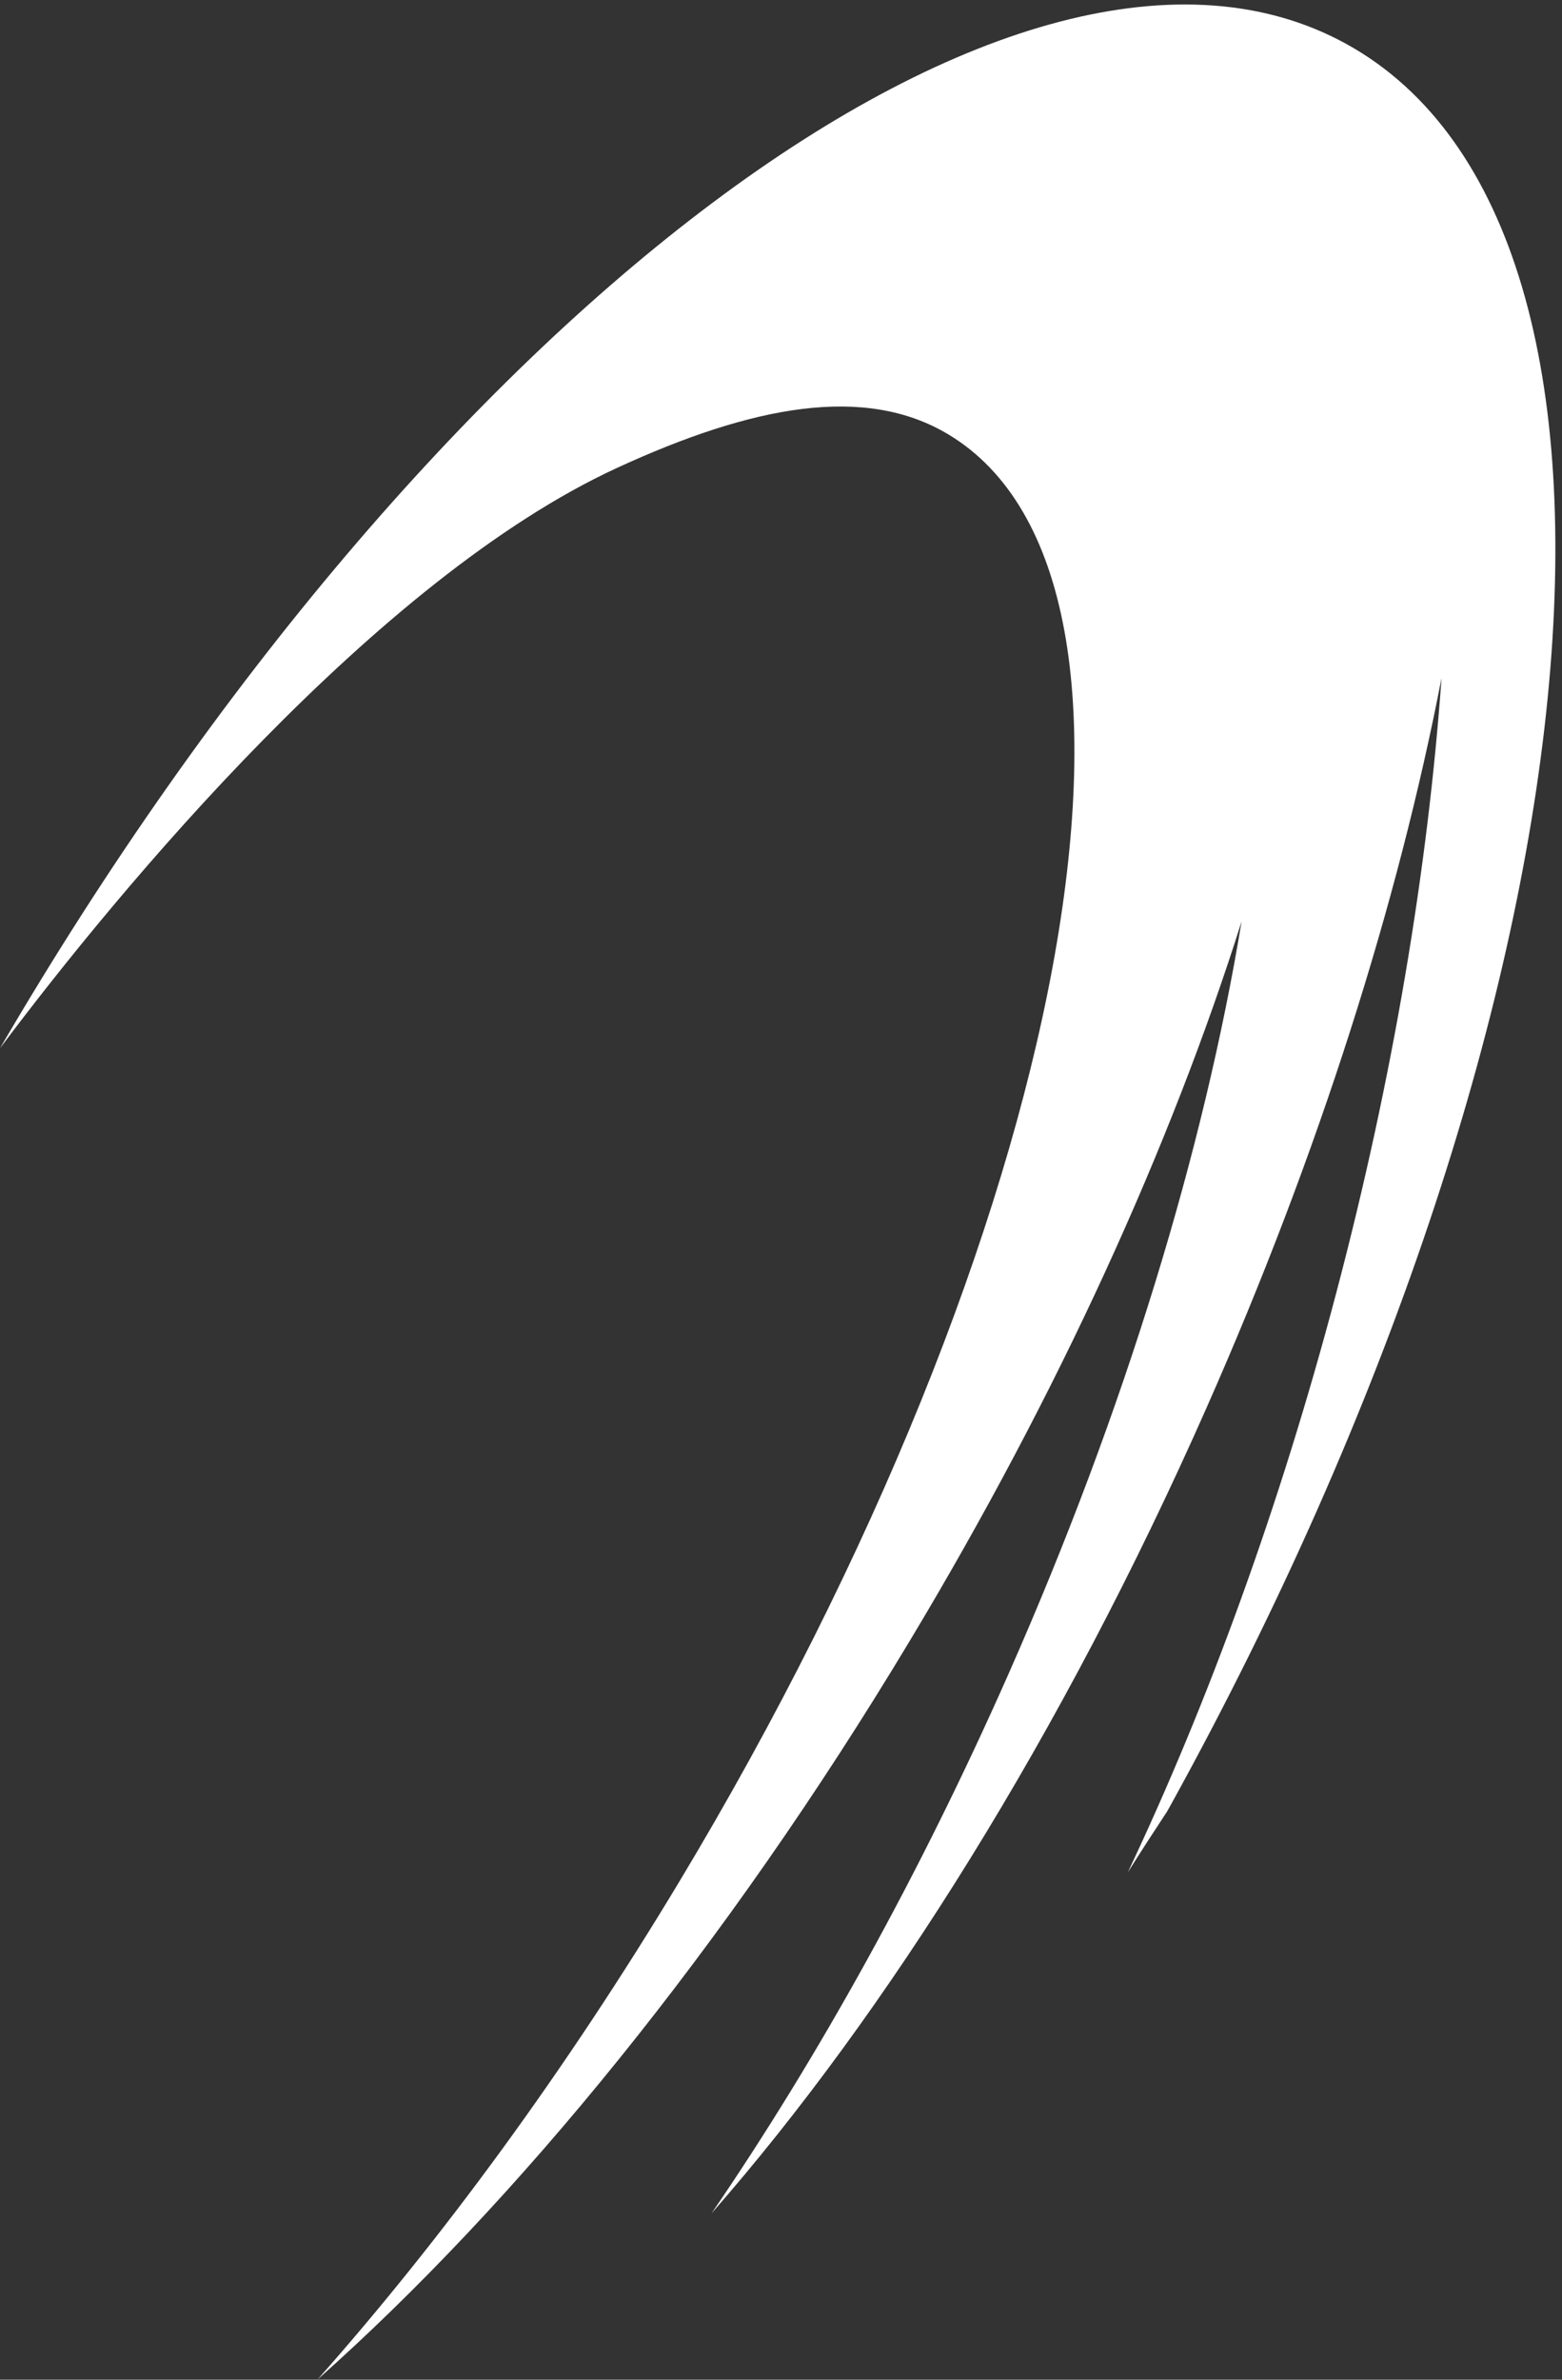 <?xml version="1.0" encoding="UTF-8" standalone="no"?>
<svg xmlns="http://www.w3.org/2000/svg" xmlns:xlink="http://www.w3.org/1999/xlink" xmlns:serif="http://www.serif.com/" width="100%" height="100%" viewBox="0 0 884 1346" version="1.1" xml:space="preserve" style="fill-rule:evenodd;clip-rule:evenodd;stroke-linejoin:round;stroke-miterlimit:2;">
  <rect x="0" y="0" width="884" height="1346" fill="#333333" stroke="none"/>
  <g>
    <path d="M0,592.896c67.792,-90.45 213.379,-265.638 349.121,-328.209c76.437,-35.204 140.267,-47.445 187.696,-18.916c137.846,82.916 69.566,449.475 -152.421,818.6c-64.221,106.696 -134.213,201.962 -204.646,281.462c112.379,-99.8 230.821,-244.291 334.787,-417.183c84.746,-140.813 148.292,-281.271 188.134,-407.492c-21.179,128.221 -65.5,275.513 -132.042,425.925c-50.391,113.905 -107.954,217.159 -167.954,304.838c99.096,-113.059 198.587,-271.208 280.171,-455.704c63.967,-144.554 108.512,-286.329 132.983,-412.763c-7.7,107.325 -27.337,225.75 -59.666,348.121c-31.817,120.388 -72.438,231.438 -117.892,327.446c7.471,-11.863 14.879,-23.279 22.204,-34.371c0.9,-1.679 1.867,-3.358 2.808,-5.033c244.913,-444.321 289.096,-889.775 98.68,-994.75c-183.663,-101.246 -518.642,151.233 -761.963,568.029Z" style="fill:#fff;"></path>
  </g>
</svg>

